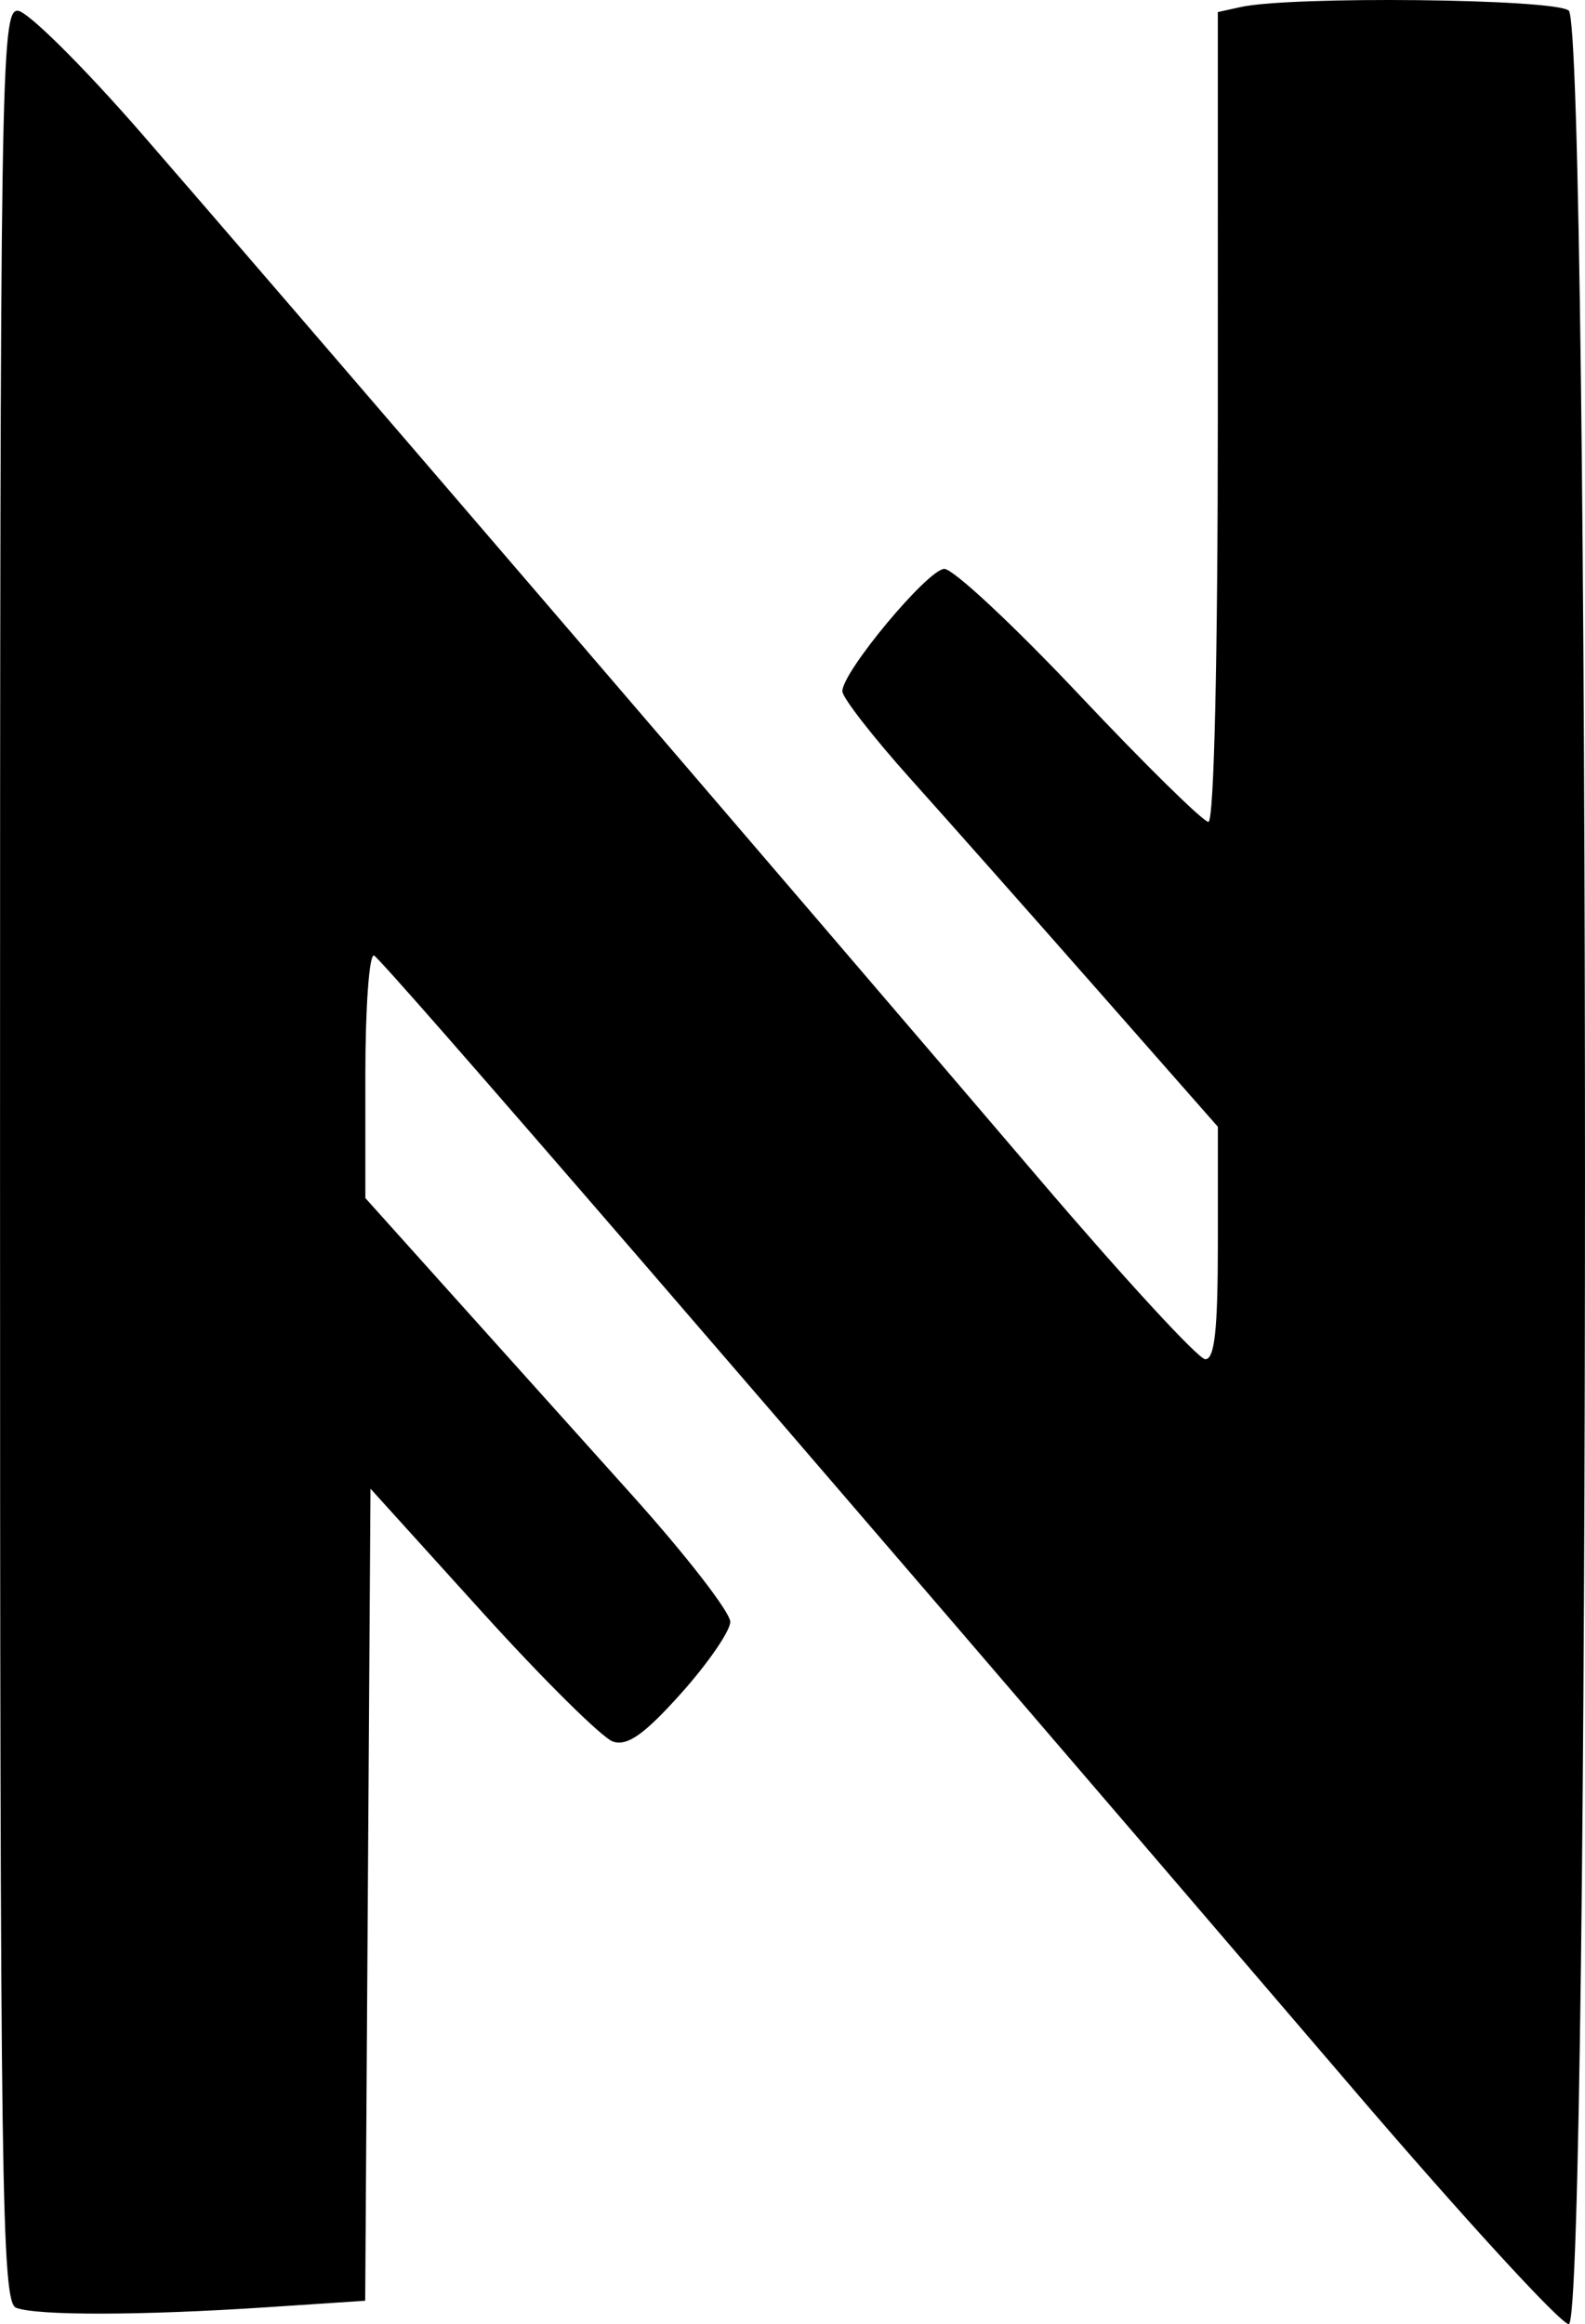 <?xml version="1.0" encoding="UTF-8" standalone="no"?>
<!-- Created with Inkscape (http://www.inkscape.org/) -->

<svg
   width="41.323mm"
   height="60.583mm"
   viewBox="0 0 41.323 60.583"
   version="1.1"
   id="svg5"
   xml:space="preserve"
   sodipodi:docname="logo-small.svg"
   inkscape:version="1.2.2 (b0a8486541, 2022-12-01)"
   xmlns:inkscape="http://www.inkscape.org/namespaces/inkscape"
   xmlns:sodipodi="http://sodipodi.sourceforge.net/DTD/sodipodi-0.dtd"
   xmlns="http://www.w3.org/2000/svg"
   xmlns:svg="http://www.w3.org/2000/svg"><sodipodi:namedview
     id="namedview7"
     pagecolor="#ffffff"
     bordercolor="#666666"
     borderopacity="1.0"
     inkscape:showpageshadow="2"
     inkscape:pageopacity="0.0"
     inkscape:pagecheckerboard="0"
     inkscape:deskcolor="#d1d1d1"
     inkscape:document-units="mm"
     showgrid="false"
     inkscape:zoom="0.70199214"
     inkscape:cx="556.98629"
     inkscape:cy="-9.9716216"
     inkscape:window-width="1854"
     inkscape:window-height="1011"
     inkscape:window-x="0"
     inkscape:window-y="0"
     inkscape:window-maximized="1"
     inkscape:current-layer="layer1" /><defs
     id="defs2" /><g
     inkscape:label="Layer 1"
     inkscape:groupmode="layer"
     id="layer1"
     transform="translate(42.217,-151.153)"><path
       style="fill:#000000;stroke-width:0.265"
       d="m -6.959,205.584 c -15.378,-17.954 -25.306,-29.445 -25.507,-29.523 -0.124,-0.049 -0.226,1.354 -0.226,3.117 v 3.205 l 2.19,2.439 c 1.204,1.342 3.348,3.728 4.763,5.303 1.415,1.575 2.568,3.064 2.561,3.307 -0.006,0.244 -0.584,1.082 -1.283,1.863 -0.958,1.069 -1.396,1.379 -1.774,1.256 -0.276,-0.09 -1.812,-1.61 -3.413,-3.378 l -2.91,-3.215 -0.069,10.584 -0.069,10.584 -2.577,0.171 c -3.25,0.215 -5.982,0.221 -6.524,0.013 -0.378,-0.145 -0.419,-3.037 -0.419,-30.03 0,-28.279 0.025,-29.868 0.463,-29.847 0.255,0.012 1.713,1.46 3.241,3.216 3.095,3.558 17.283,20.079 23.416,27.266 2.183,2.558 4.118,4.659 4.299,4.668 0.246,0.013 0.331,-0.758 0.331,-3.021 v -3.038 l -3.109,-3.534 c -1.71,-1.944 -3.913,-4.43 -4.895,-5.525 -0.982,-1.095 -1.786,-2.127 -1.786,-2.294 0,-0.504 2.219,-3.168 2.656,-3.189 0.224,-0.011 1.81,1.469 3.525,3.288 1.715,1.819 3.229,3.307 3.363,3.307 0.146,0 0.245,-4.25 0.245,-10.555 V 151.468 l 0.595,-0.131 c 1.322,-0.292 8.181,-0.218 8.554,0.092 0.564,0.468 0.565,60.307 0.001,60.307 -0.206,0 -2.745,-2.768 -5.643,-6.152 z"
       id="path350"
       sodipodi:nodetypes="csscsssssscccscsssscscscscssscscscc" /></g></svg>
